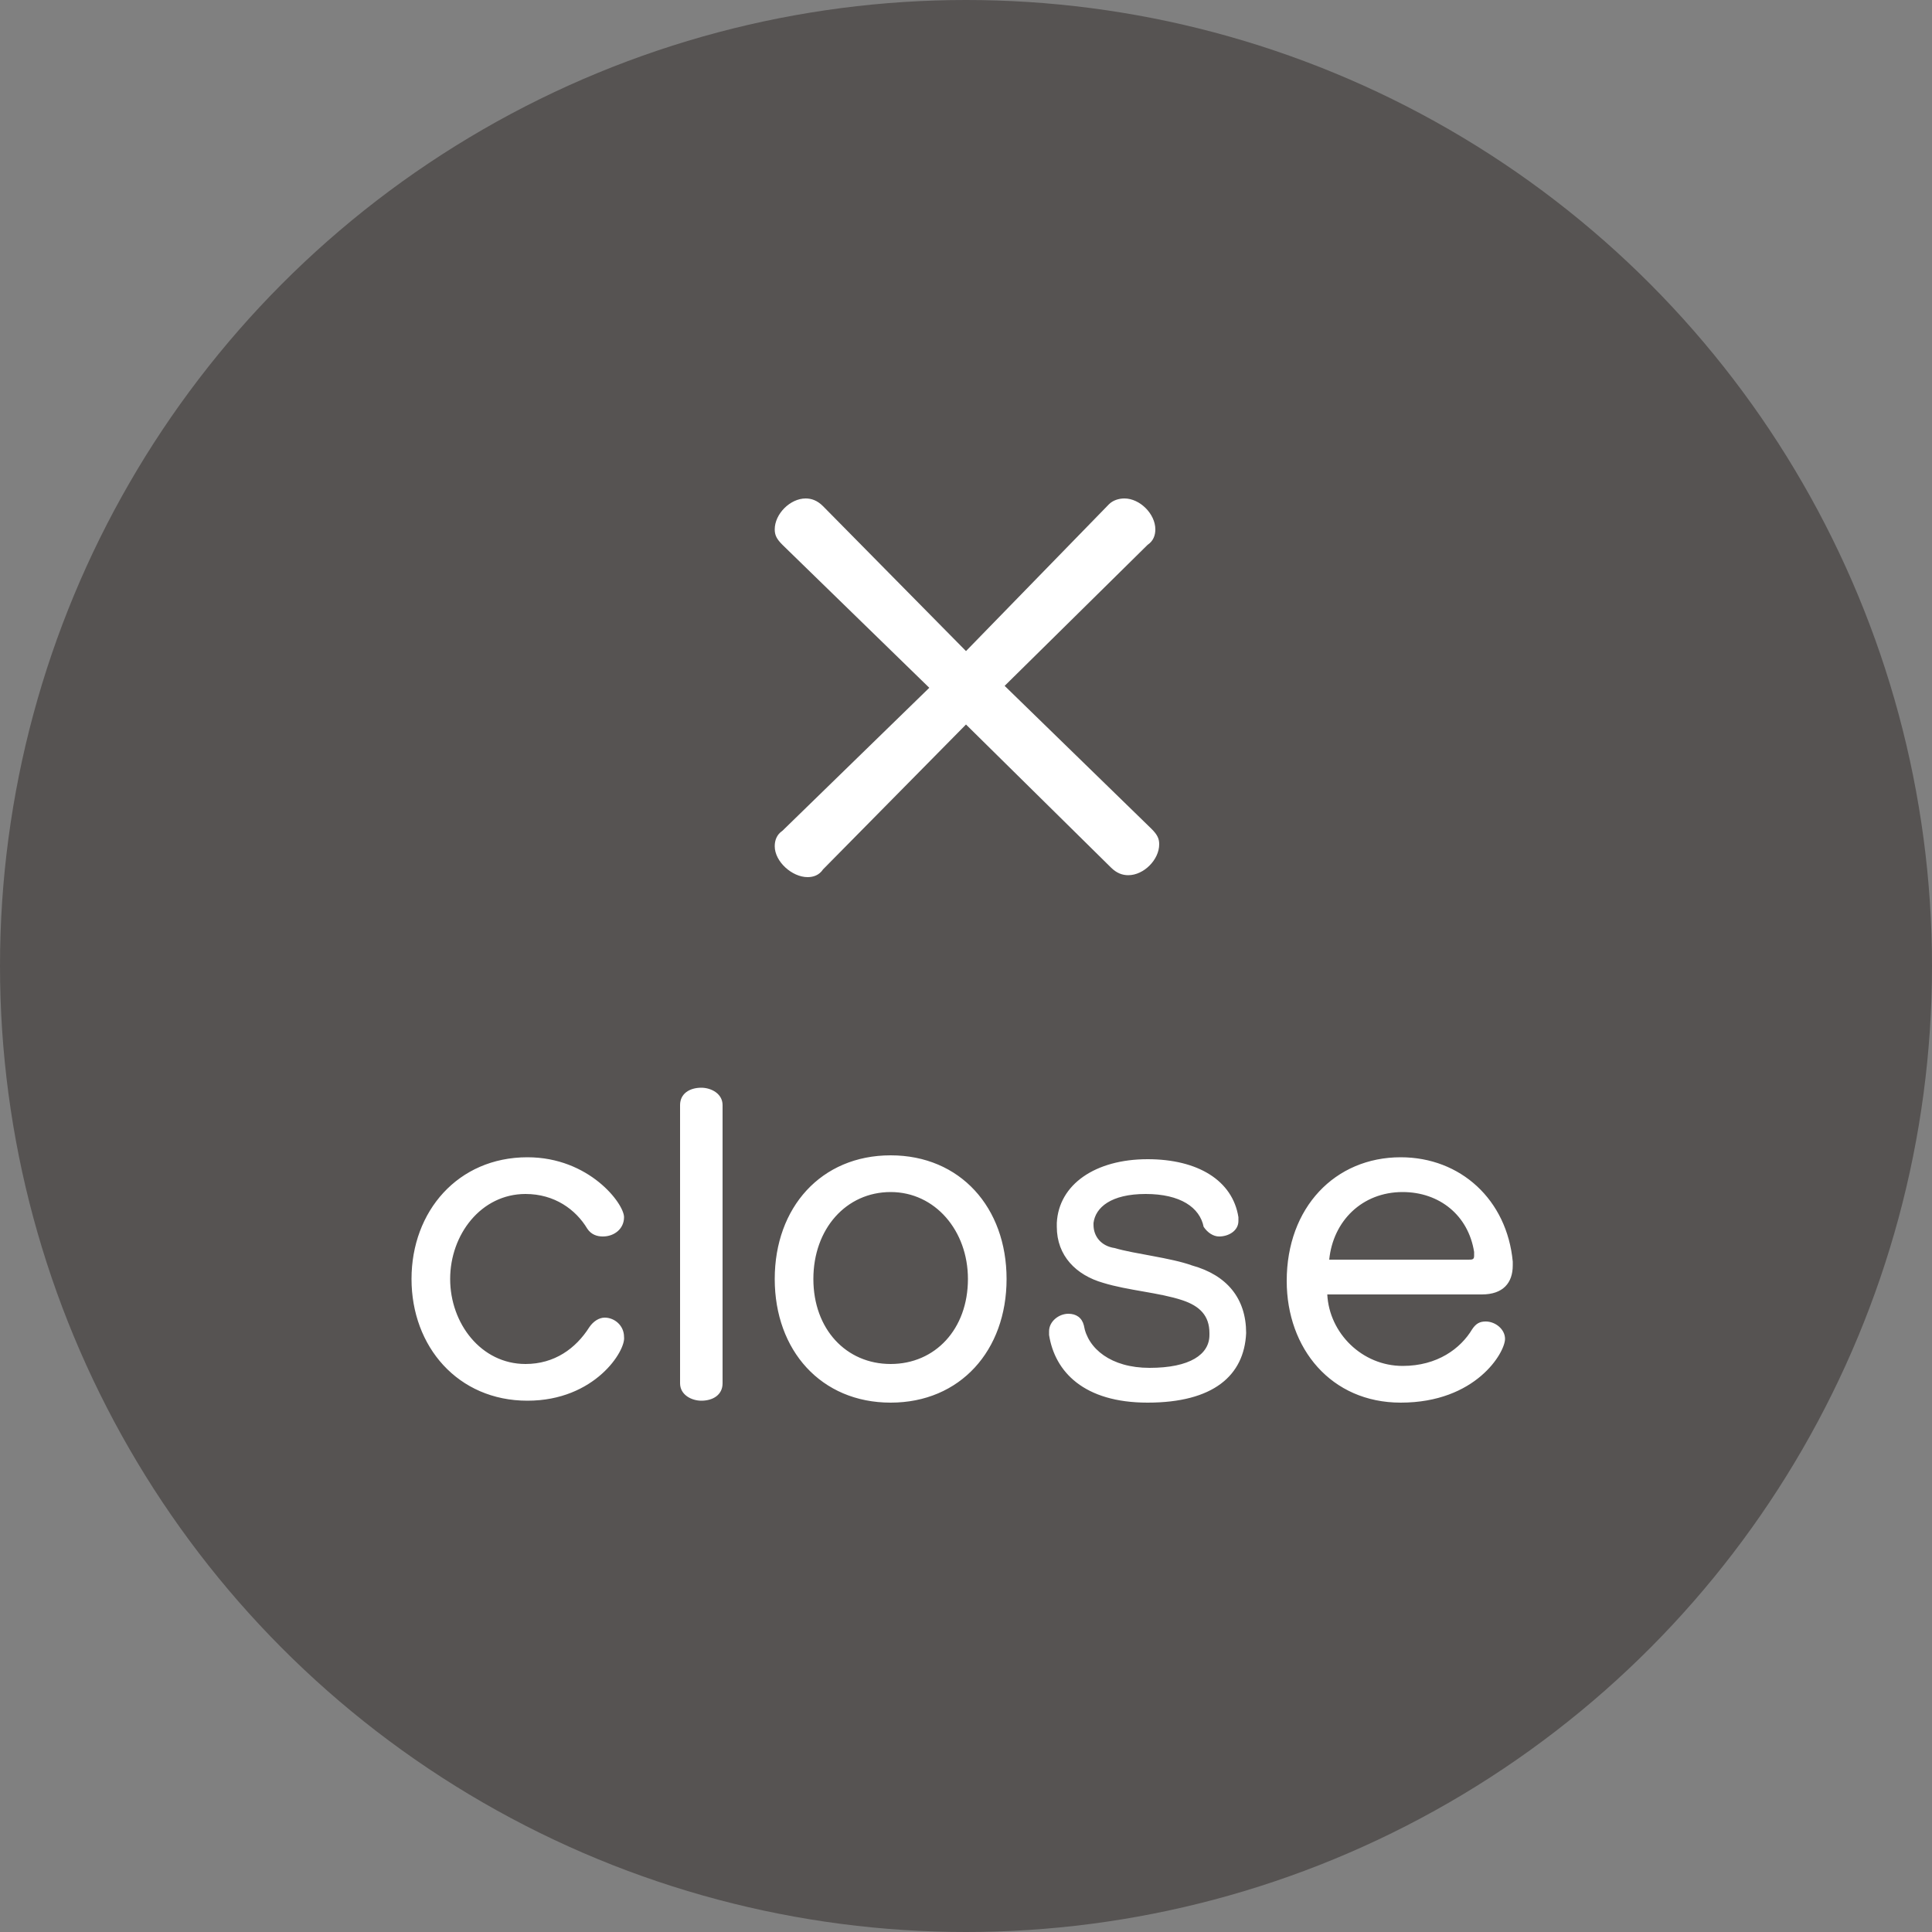 <svg xmlns="http://www.w3.org/2000/svg" width="100" height="100"><rect width="100%" height="100%" fill="#808080" stroke="none"/><circle fill="#565352" cx="50" cy="50" r="50"/><path d="M27.3 72.5c-3.6 0-6-2.8-6-6.3s2.4-6.3 6-6.3c3.2 0 5 2.4 5 3.1 0 .6-.5 1-1.1 1-.3 0-.6-.1-.8-.4-.6-1-1.7-1.8-3.2-1.8-2.3 0-3.9 2.1-3.9 4.4 0 2.3 1.6 4.4 3.9 4.4 1.5 0 2.6-.8 3.3-1.9.2-.3.5-.5.8-.5.5 0 1 .4 1 1 .1.7-1.5 3.3-5 3.3zm7.9-15.3c0-.6.5-.9 1.1-.9.5 0 1.1.3 1.1.9v14.4c0 .6-.5.9-1.1.9-.5 0-1.1-.3-1.1-.9V57.2zm4.9 9c0-3.7 2.4-6.4 6-6.4s6 2.7 6 6.4-2.4 6.4-6 6.4-6-2.7-6-6.4zm10 0c0-2.5-1.7-4.5-4-4.5s-4 1.9-4 4.5 1.7 4.4 4 4.4 4-1.8 4-4.4zM64.5 69c-.1 2.2-1.7 3.6-5.1 3.6-3.3 0-4.8-1.6-5.1-3.5v-.2c0-.5.5-.9 1-.9.4 0 .7.2.8.6.2 1.2 1.4 2.2 3.4 2.2 2.1 0 3.1-.7 3.1-1.7V69c0-.9-.5-1.4-1.4-1.7-1.2-.4-2.8-.5-4.1-.9-1.4-.4-2.4-1.4-2.4-2.9v-.2c.1-2 2-3.3 4.7-3.3 2.6 0 4.4 1.1 4.7 3v.2c0 .5-.5.8-1 .8-.3 0-.6-.2-.8-.5-.2-1-1.2-1.7-3-1.7s-2.6.7-2.7 1.5v.1c0 .6.4 1.1 1.1 1.2 1 .3 2.9.5 4 .9 1.8.5 2.8 1.7 2.8 3.5zm4.2-2c.1 2 1.8 3.7 3.9 3.7 1.8 0 3-.9 3.6-1.9.2-.3.4-.4.7-.4.5 0 1 .4 1 .9 0 .7-1.5 3.3-5.4 3.3-3.6 0-5.9-2.8-5.9-6.3 0-3.8 2.5-6.4 5.9-6.4 3.1 0 5.5 2.2 5.8 5.4v.2c0 .9-.5 1.5-1.6 1.5h-8zm7.3-1.8c.2 0 .3 0 .3-.2v-.2c-.3-1.9-1.8-3.1-3.7-3.1-2.1 0-3.6 1.5-3.8 3.5H76zM50 37.5L42.6 45c-.2.3-.5.4-.8.4-.8 0-1.7-.8-1.7-1.6 0-.3.1-.6.4-.8l7.6-7.4-7.6-7.4c-.3-.3-.4-.5-.4-.8 0-.8.8-1.6 1.6-1.6.3 0 .6.1.9.4l7.4 7.5 7.4-7.6c.2-.2.5-.3.8-.3.8 0 1.6.8 1.6 1.6 0 .3-.1.6-.4.8L52 35.5l7.6 7.4c.3.3.4.5.4.8 0 .8-.8 1.6-1.6 1.6-.3 0-.6-.1-.9-.4L50 37.5z" fill="#FFF"/></svg>